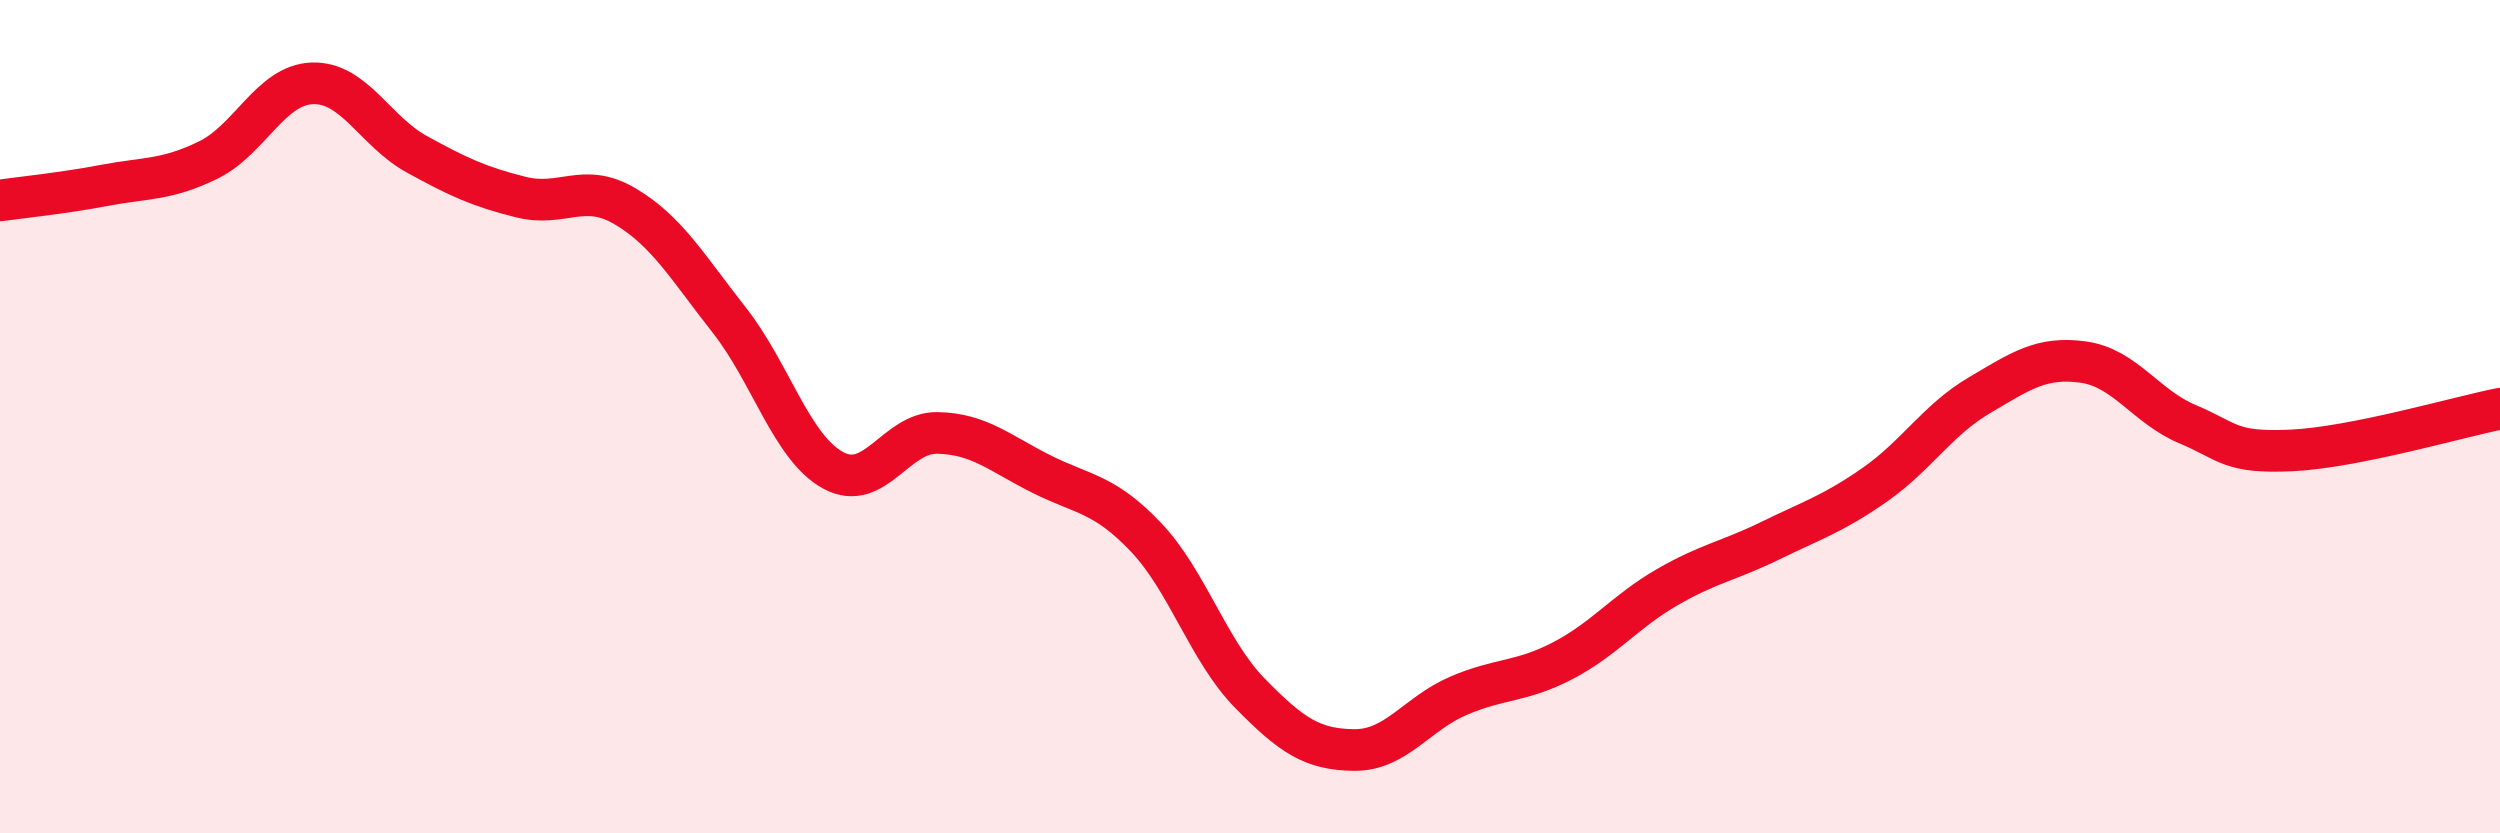 
    <svg width="60" height="20" viewBox="0 0 60 20" xmlns="http://www.w3.org/2000/svg">
      <path
        d="M 0,4.81 C 0.5,4.74 1.5,4.64 2.5,4.45 C 3.5,4.26 4,4.33 5,3.84 C 6,3.35 6.5,2.03 7.5,2 C 8.5,1.97 9,3.15 10,3.7 C 11,4.25 11.5,4.48 12.5,4.73 C 13.5,4.98 14,4.36 15,4.95 C 16,5.54 16.5,6.41 17.5,7.68 C 18.5,8.95 19,10.75 20,11.29 C 21,11.83 21.5,10.37 22.5,10.39 C 23.5,10.41 24,10.88 25,11.38 C 26,11.88 26.5,11.84 27.5,12.89 C 28.5,13.94 29,15.62 30,16.64 C 31,17.66 31.5,17.99 32.5,18 C 33.5,18.01 34,17.13 35,16.7 C 36,16.27 36.5,16.38 37.5,15.86 C 38.5,15.34 39,14.68 40,14.1 C 41,13.52 41.5,13.46 42.5,12.97 C 43.5,12.48 44,12.33 45,11.63 C 46,10.93 46.5,10.08 47.5,9.49 C 48.5,8.9 49,8.55 50,8.69 C 51,8.83 51.5,9.76 52.5,10.18 C 53.5,10.6 53.5,10.88 55,10.81 C 56.5,10.74 59,10.01 60,9.81L60 20L0 20Z"
        fill="#EB0A25"
        opacity="0.1"
        stroke-linecap="round"
        stroke-linejoin="round"
      />
      <path
        d="M 0,4.81 C 0.5,4.74 1.5,4.64 2.5,4.45 C 3.5,4.26 4,4.33 5,3.84 C 6,3.35 6.5,2.03 7.5,2 C 8.5,1.97 9,3.15 10,3.7 C 11,4.25 11.5,4.48 12.5,4.73 C 13.5,4.98 14,4.36 15,4.95 C 16,5.54 16.5,6.41 17.5,7.68 C 18.5,8.95 19,10.75 20,11.29 C 21,11.83 21.5,10.37 22.5,10.39 C 23.5,10.41 24,10.88 25,11.38 C 26,11.88 26.5,11.84 27.5,12.89 C 28.5,13.94 29,15.62 30,16.64 C 31,17.66 31.5,17.99 32.5,18 C 33.5,18.01 34,17.13 35,16.7 C 36,16.27 36.5,16.38 37.5,15.86 C 38.5,15.34 39,14.68 40,14.1 C 41,13.52 41.5,13.46 42.5,12.97 C 43.5,12.48 44,12.33 45,11.63 C 46,10.93 46.5,10.08 47.5,9.49 C 48.5,8.9 49,8.55 50,8.69 C 51,8.83 51.5,9.76 52.5,10.18 C 53.5,10.6 53.5,10.88 55,10.81 C 56.5,10.74 59,10.01 60,9.81"
        stroke="#EB0A25"
        stroke-width="1"
        fill="none"
        stroke-linecap="round"
        stroke-linejoin="round"
      />
    </svg>
  